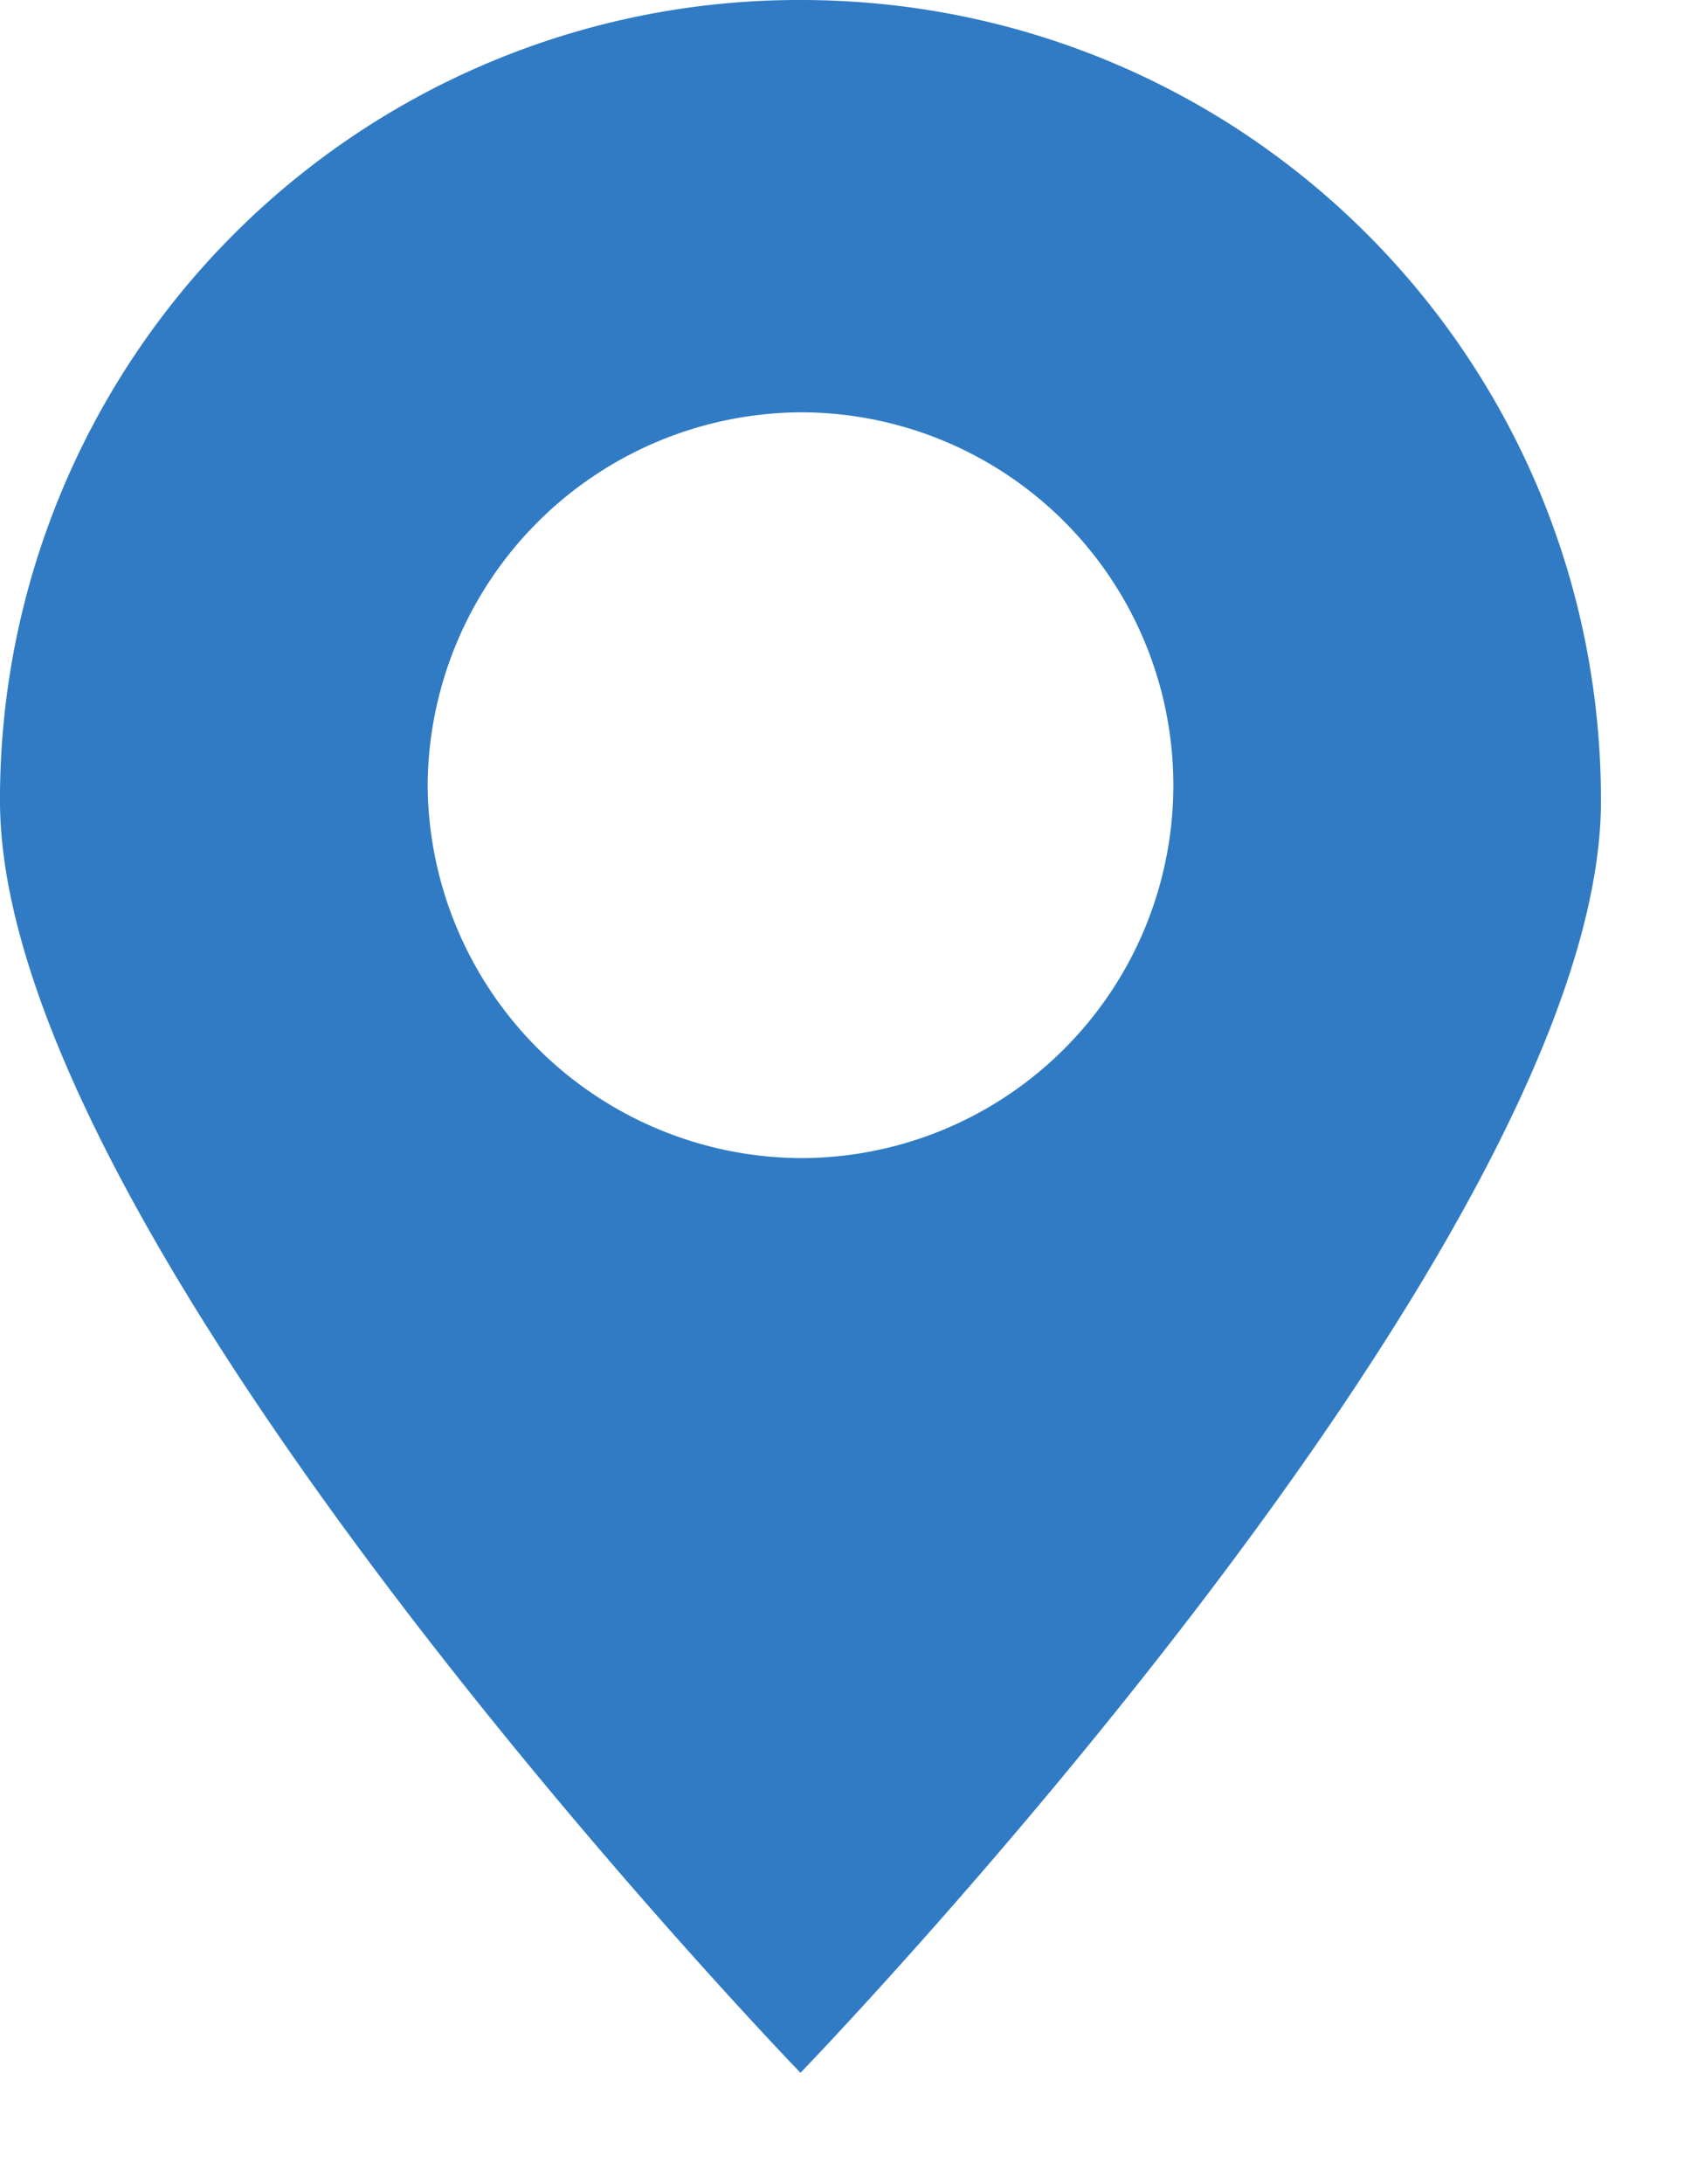 <svg width="14" height="18" fill="none" xmlns="http://www.w3.org/2000/svg"><path d="M13.2 6.6c0-3.656-2.944-6.6-6.6-6.6A6.586 6.586 0 0 0 0 6.6c0 3.656 6.6 10.482 6.6 10.482s6.6-6.826 6.6-10.482Zm-9.674-.13A3.093 3.093 0 0 1 6.6 3.398a3.072 3.072 0 0 1 3.074 3.074A3.072 3.072 0 0 1 6.6 9.544a3.093 3.093 0 0 1-3.074-3.073Z" fill="#307BC4"/></svg>